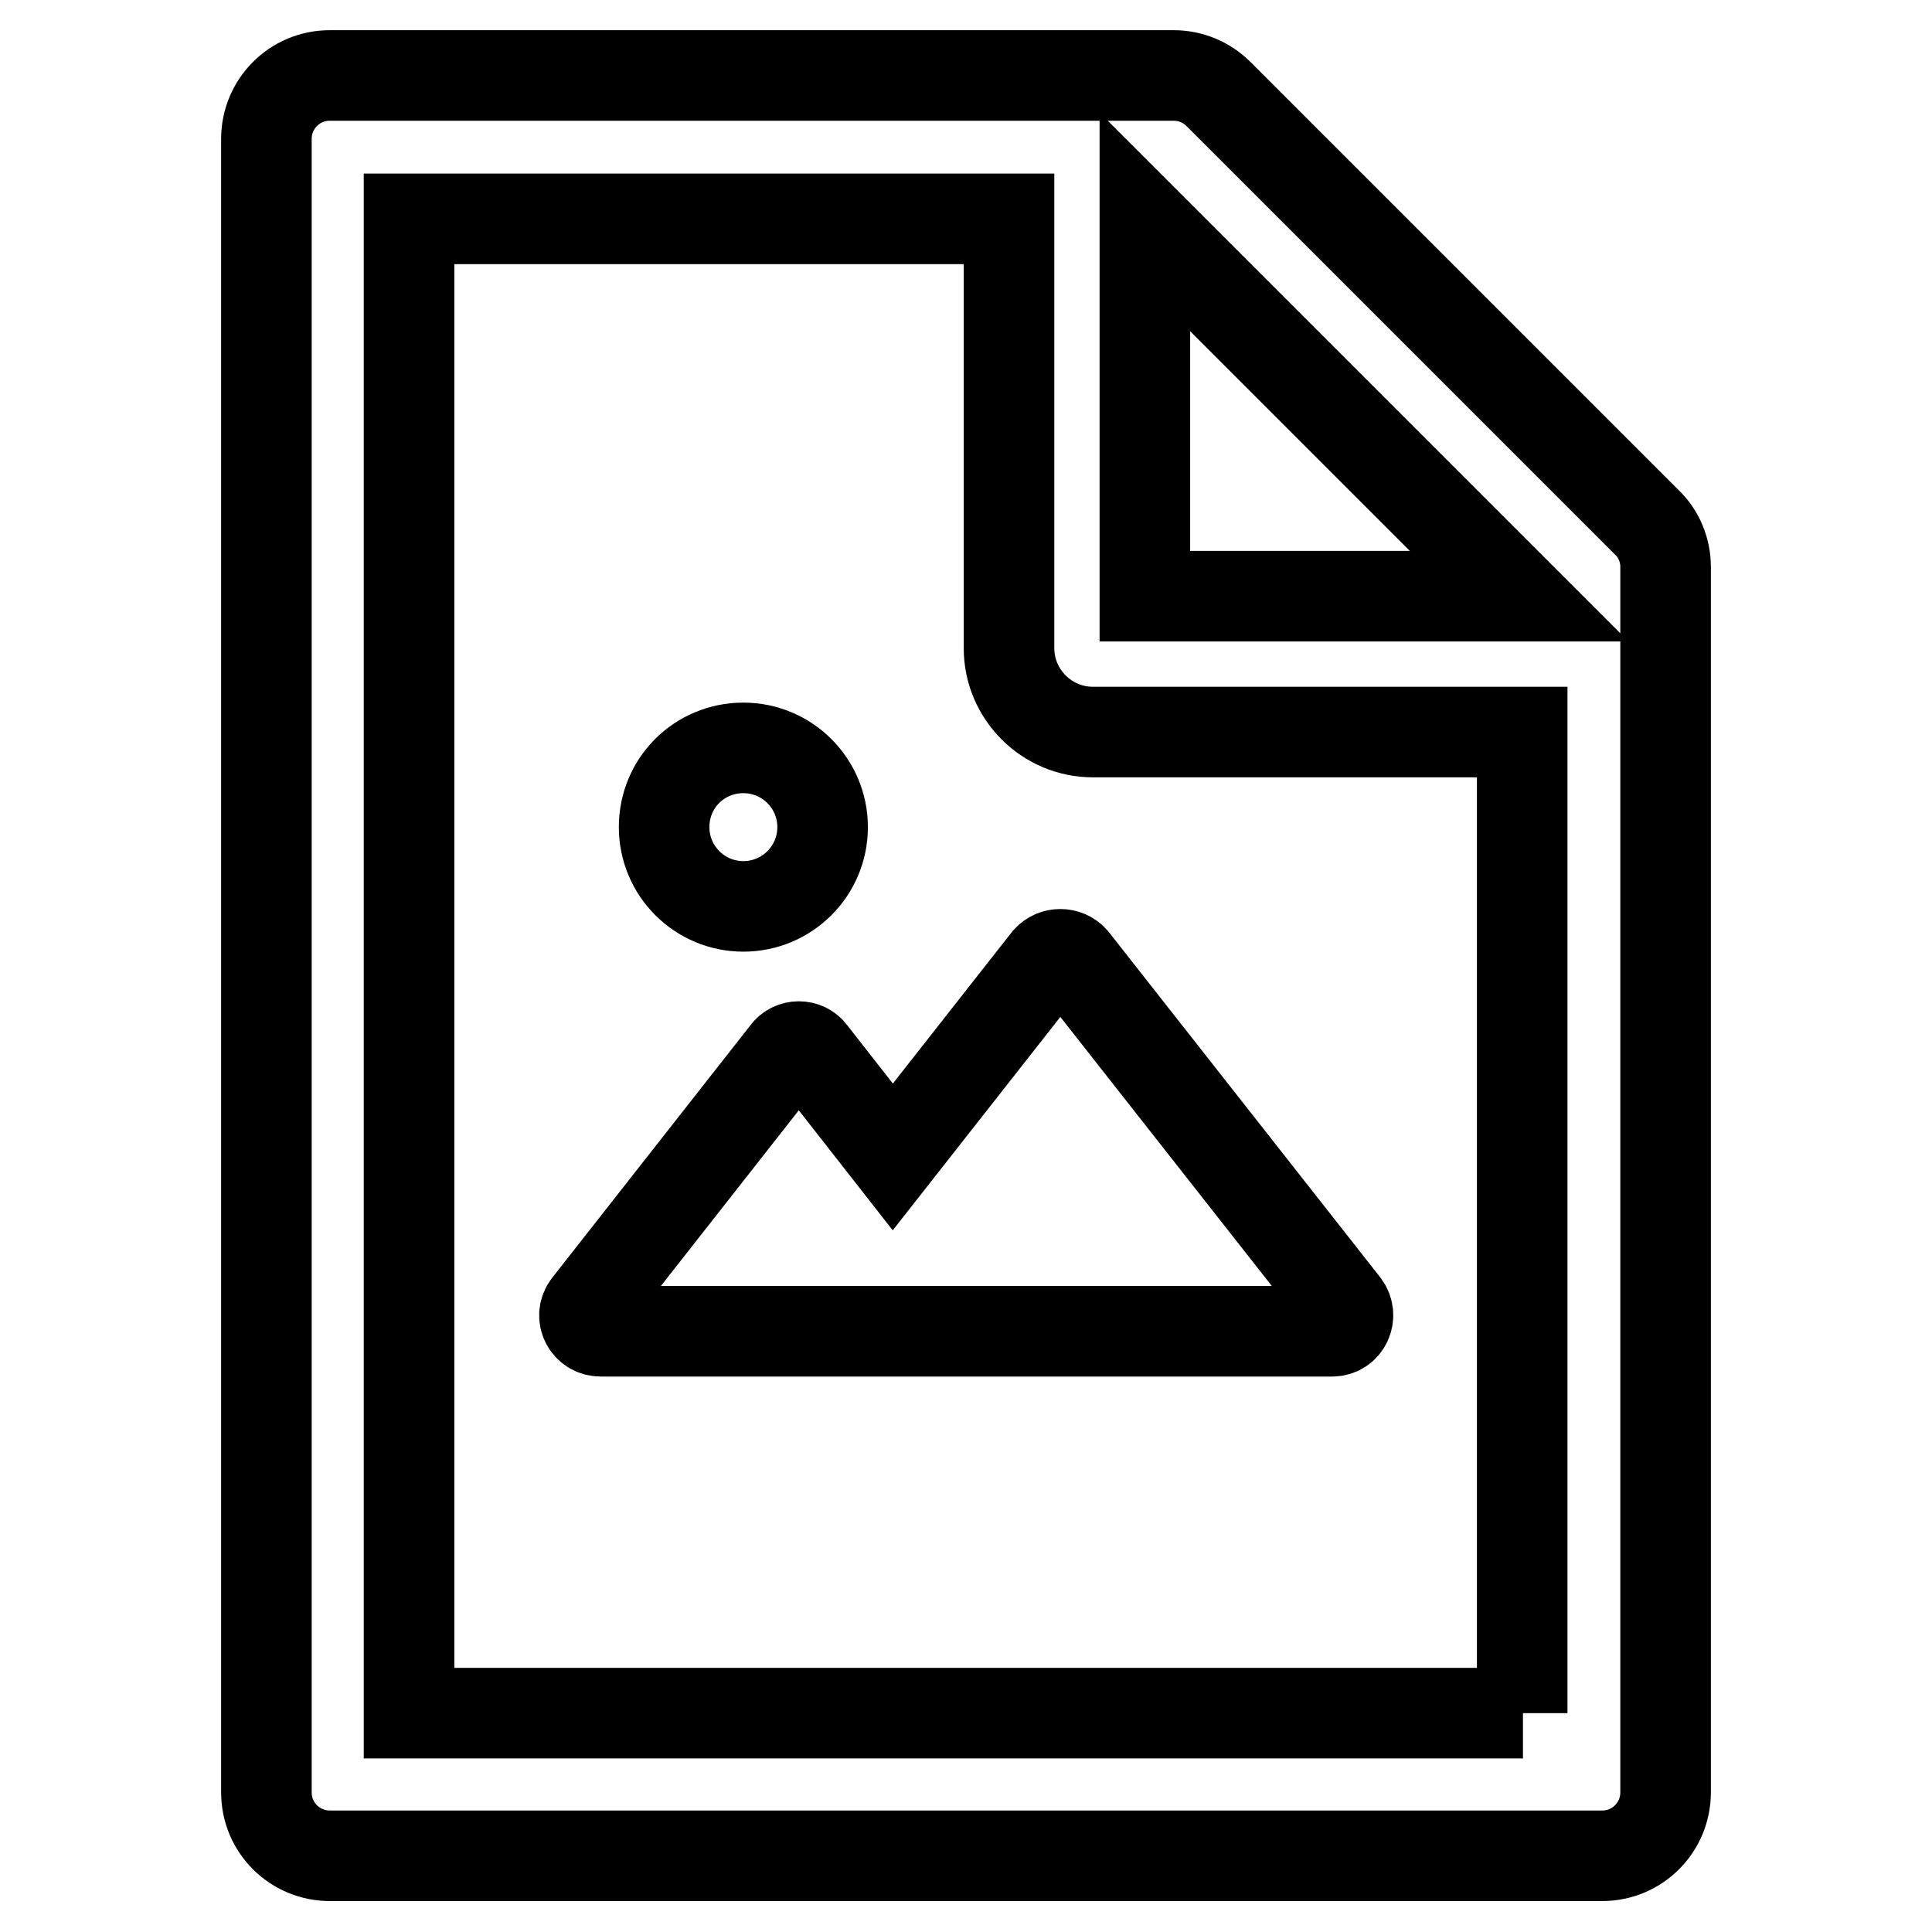 <?xml version="1.0" encoding="utf-8"?>
<!-- Svg Vector Icons : http://www.onlinewebfonts.com/icon -->
<!DOCTYPE svg PUBLIC "-//W3C//DTD SVG 1.1//EN" "http://www.w3.org/Graphics/SVG/1.1/DTD/svg11.dtd">
<svg version="1.1" xmlns="http://www.w3.org/2000/svg" xmlns:xlink="http://www.w3.org/1999/xlink" x="0px" y="0px" viewBox="0 0 256 256" enable-background="new 0 0 256 256" xml:space="preserve">
<g> <path stroke-width="12" fill-opacity="0" stroke="#000000"  d="M138.8,127.2l-20.5,26.1l-10.8-13.8c-0.8-1.1-2.5-1.1-3.3,0l-26.3,33.5c-1.1,1.4-0.1,3.4,1.7,3.4h96.9 c1.8,0,2.7-2,1.7-3.4l-36-45.8C141.3,126.2,139.7,126.2,138.8,127.2z M88,109.6c0,5.8,4.7,10.5,10.5,10.5s10.5-4.7,10.5-10.5 c0-5.8-4.7-10.5-10.5-10.5S88,103.7,88,109.6z M218.2,69.2l-56.7-56.7c-1.6-1.6-3.7-2.5-6-2.5H43.7c-4.7,0-8.4,3.8-8.4,8.4v219.1 c0,4.7,3.8,8.4,8.4,8.4h168.6c4.7,0,8.4-3.8,8.4-8.4V75.1C220.7,72.9,219.8,70.7,218.2,69.2z M201.3,79h-49.6V29.4L201.3,79z  M201.8,227H54.2V29h79.5v56.9c0,6.1,5,11.1,11.1,11.1h56.9V227z"/></g>
</svg>
